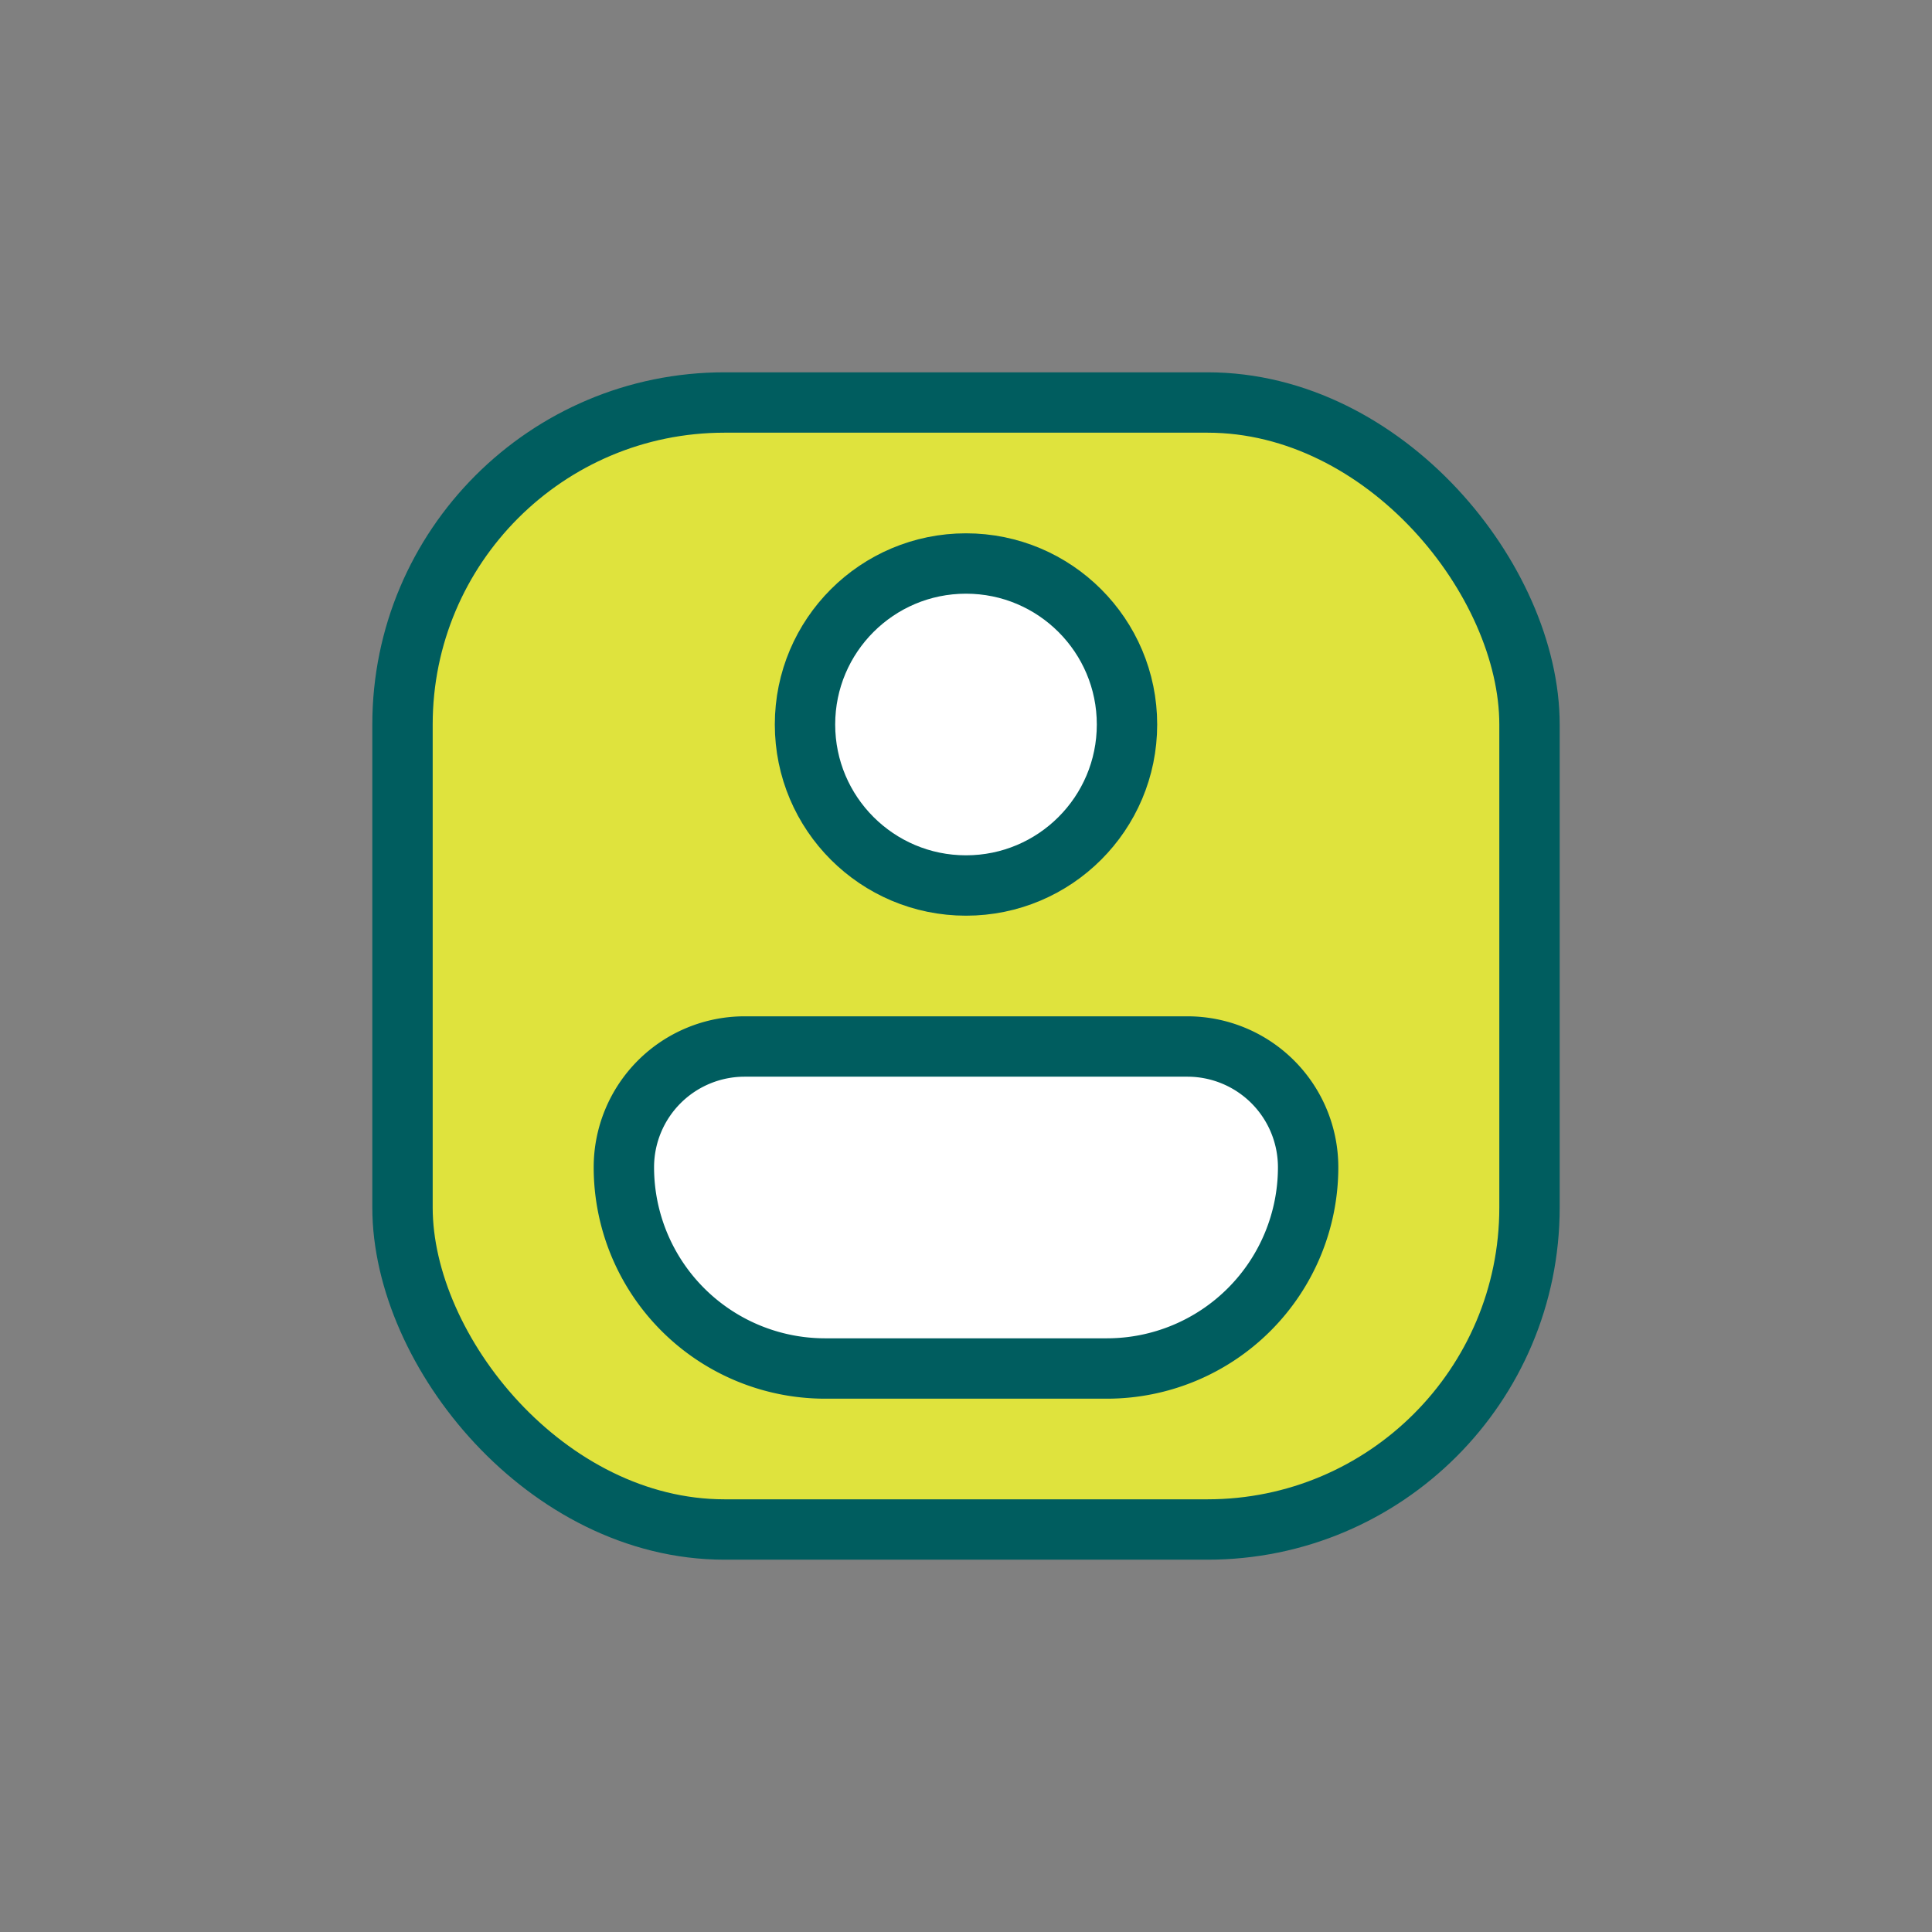 <svg id="Duo_Tone" data-name="Duo Tone" xmlns="http://www.w3.org/2000/svg" viewBox="0 0 24 24"><rect x="0" y="0" width="24" height="24" fill="#808080" stroke="none"/><defs><style>.cls-1{fill:#dfe33d;}.cls-2{fill:none;}.cls-2,.cls-3{stroke:#005d5f;stroke-linecap:round;stroke-linejoin:round;stroke-width:0.75px;}.cls-3{fill:#fff;}</style></defs><title>Maynuu_icons_Update_1832021</title><rect class="cls-1" x="5" y="5" width="14" height="14" rx="4"/><rect class="cls-2" x="5" y="5" width="14" height="14" rx="4"/><circle class="cls-3" cx="12" cy="9" r="2"/><path class="cls-3" d="M10.25,13h3.5a2.5,2.5,0,0,1,2.5,2.5v0a1.5,1.5,0,0,1-1.5,1.5H9.25a1.5,1.5,0,0,1-1.5-1.5v0A2.5,2.5,0,0,1,10.25,13Z" transform="translate(24 30) rotate(-180)"/></svg>